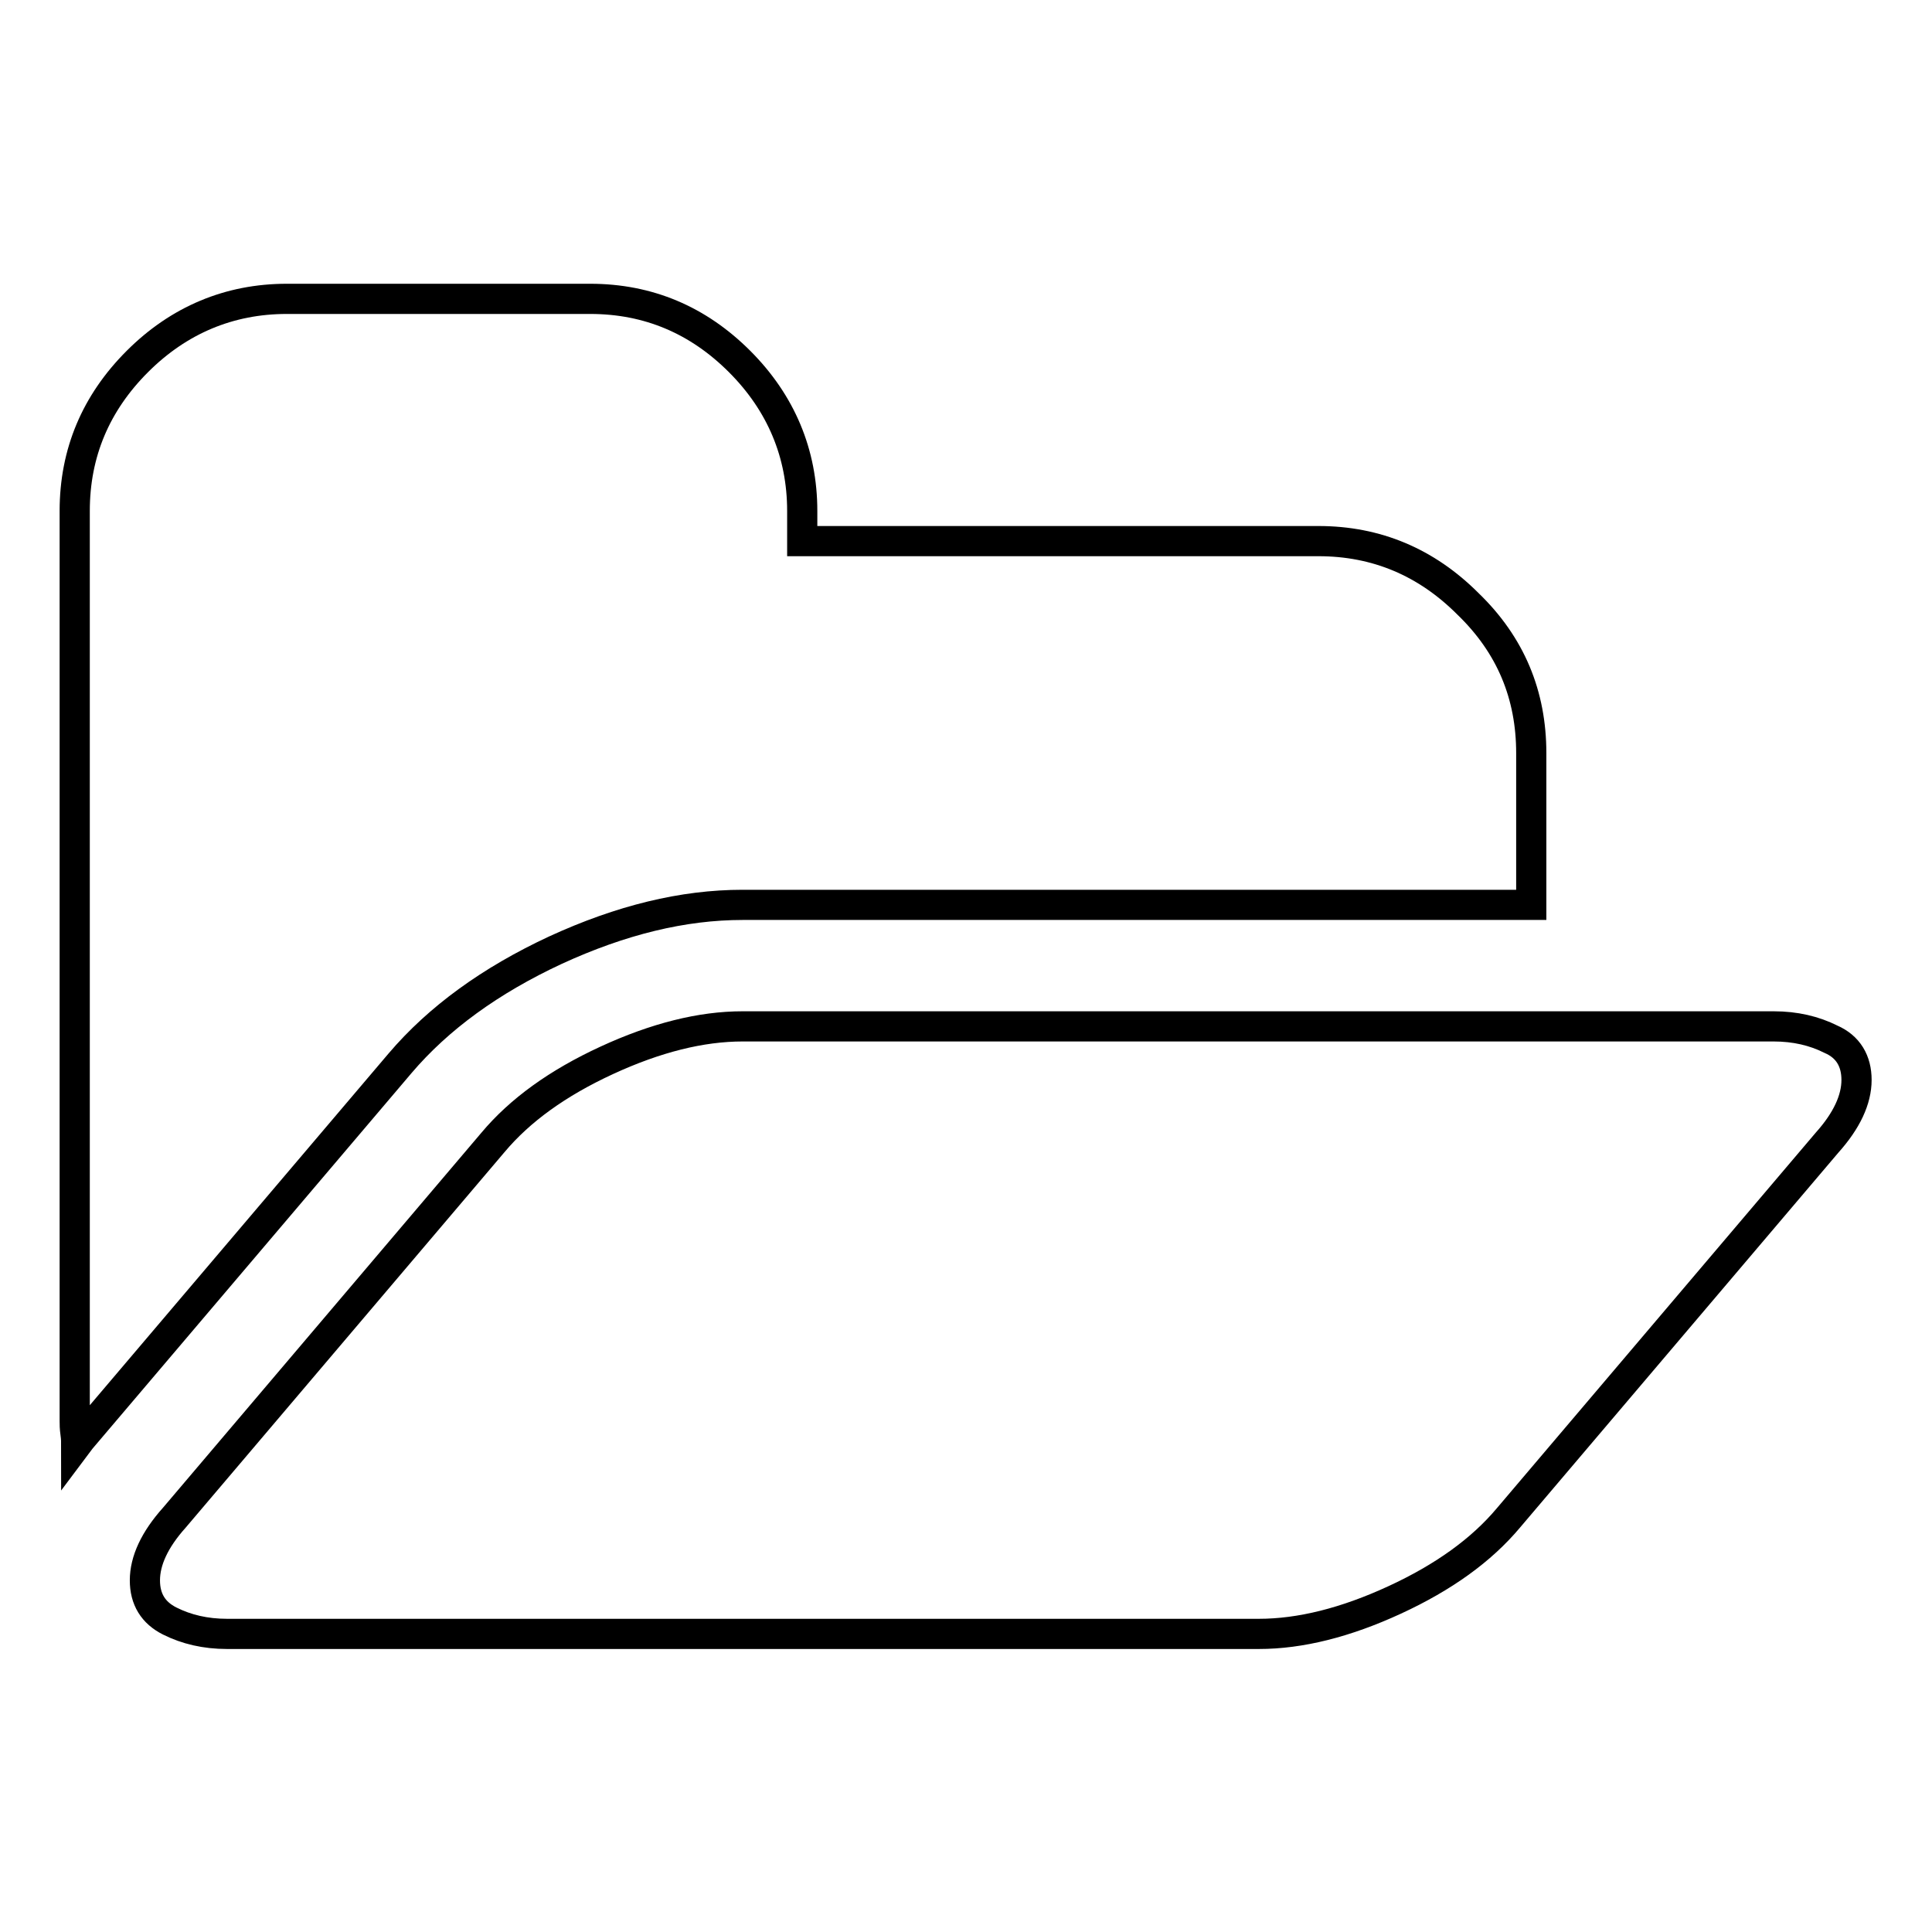 <?xml version="1.0" encoding="utf-8"?>
<!-- Svg Vector Icons : http://www.onlinewebfonts.com/icon -->
<!DOCTYPE svg PUBLIC "-//W3C//DTD SVG 1.1//EN" "http://www.w3.org/Graphics/SVG/1.1/DTD/svg11.dtd">
<svg version="1.1" xmlns="http://www.w3.org/2000/svg" xmlns:xlink="http://www.w3.org/1999/xlink" x="0px" y="0px" viewBox="0 0 256 256" enable-background="new 0 0 256 256" xml:space="preserve">
<g> <path stroke-width="4" fill-opacity="0" stroke="#000000"  d="M202.9,99.8v20.1H98.4c-7.9,0-16.1,2-24.8,6c-8.6,4-15.5,9-20.6,15l-42.3,49.8l-0.6,0.8 c0-0.4,0-0.9-0.1-1.6c-0.1-0.7-0.1-1.2-0.1-1.6V67.7c0-7.7,2.8-14.3,8.3-19.8s12.2-8.3,19.8-8.3h40.2c7.7,0,14.3,2.8,19.8,8.3 s8.3,12.2,8.3,19.8v4h68.4c7.7,0,14.3,2.8,19.8,8.3C200.2,85.5,202.9,92.1,202.9,99.8L202.9,99.8z M246,143.1 c0,2.6-1.3,5.4-3.9,8.3l-42.2,49.7c-3.6,4.3-8.6,7.9-15.1,10.9c-6.5,3-12.5,4.5-18,4.5H30.1c-2.9,0-5.4-0.6-7.6-1.7 c-2.2-1.1-3.3-2.9-3.3-5.4c0-2.6,1.3-5.4,3.9-8.3l42.2-49.7c3.6-4.3,8.6-7.9,15.1-10.9c6.5-3,12.5-4.5,18-4.5h136.6 c2.9,0,5.4,0.6,7.6,1.7C244.9,138.7,246,140.6,246,143.1z"/></g>
</svg>